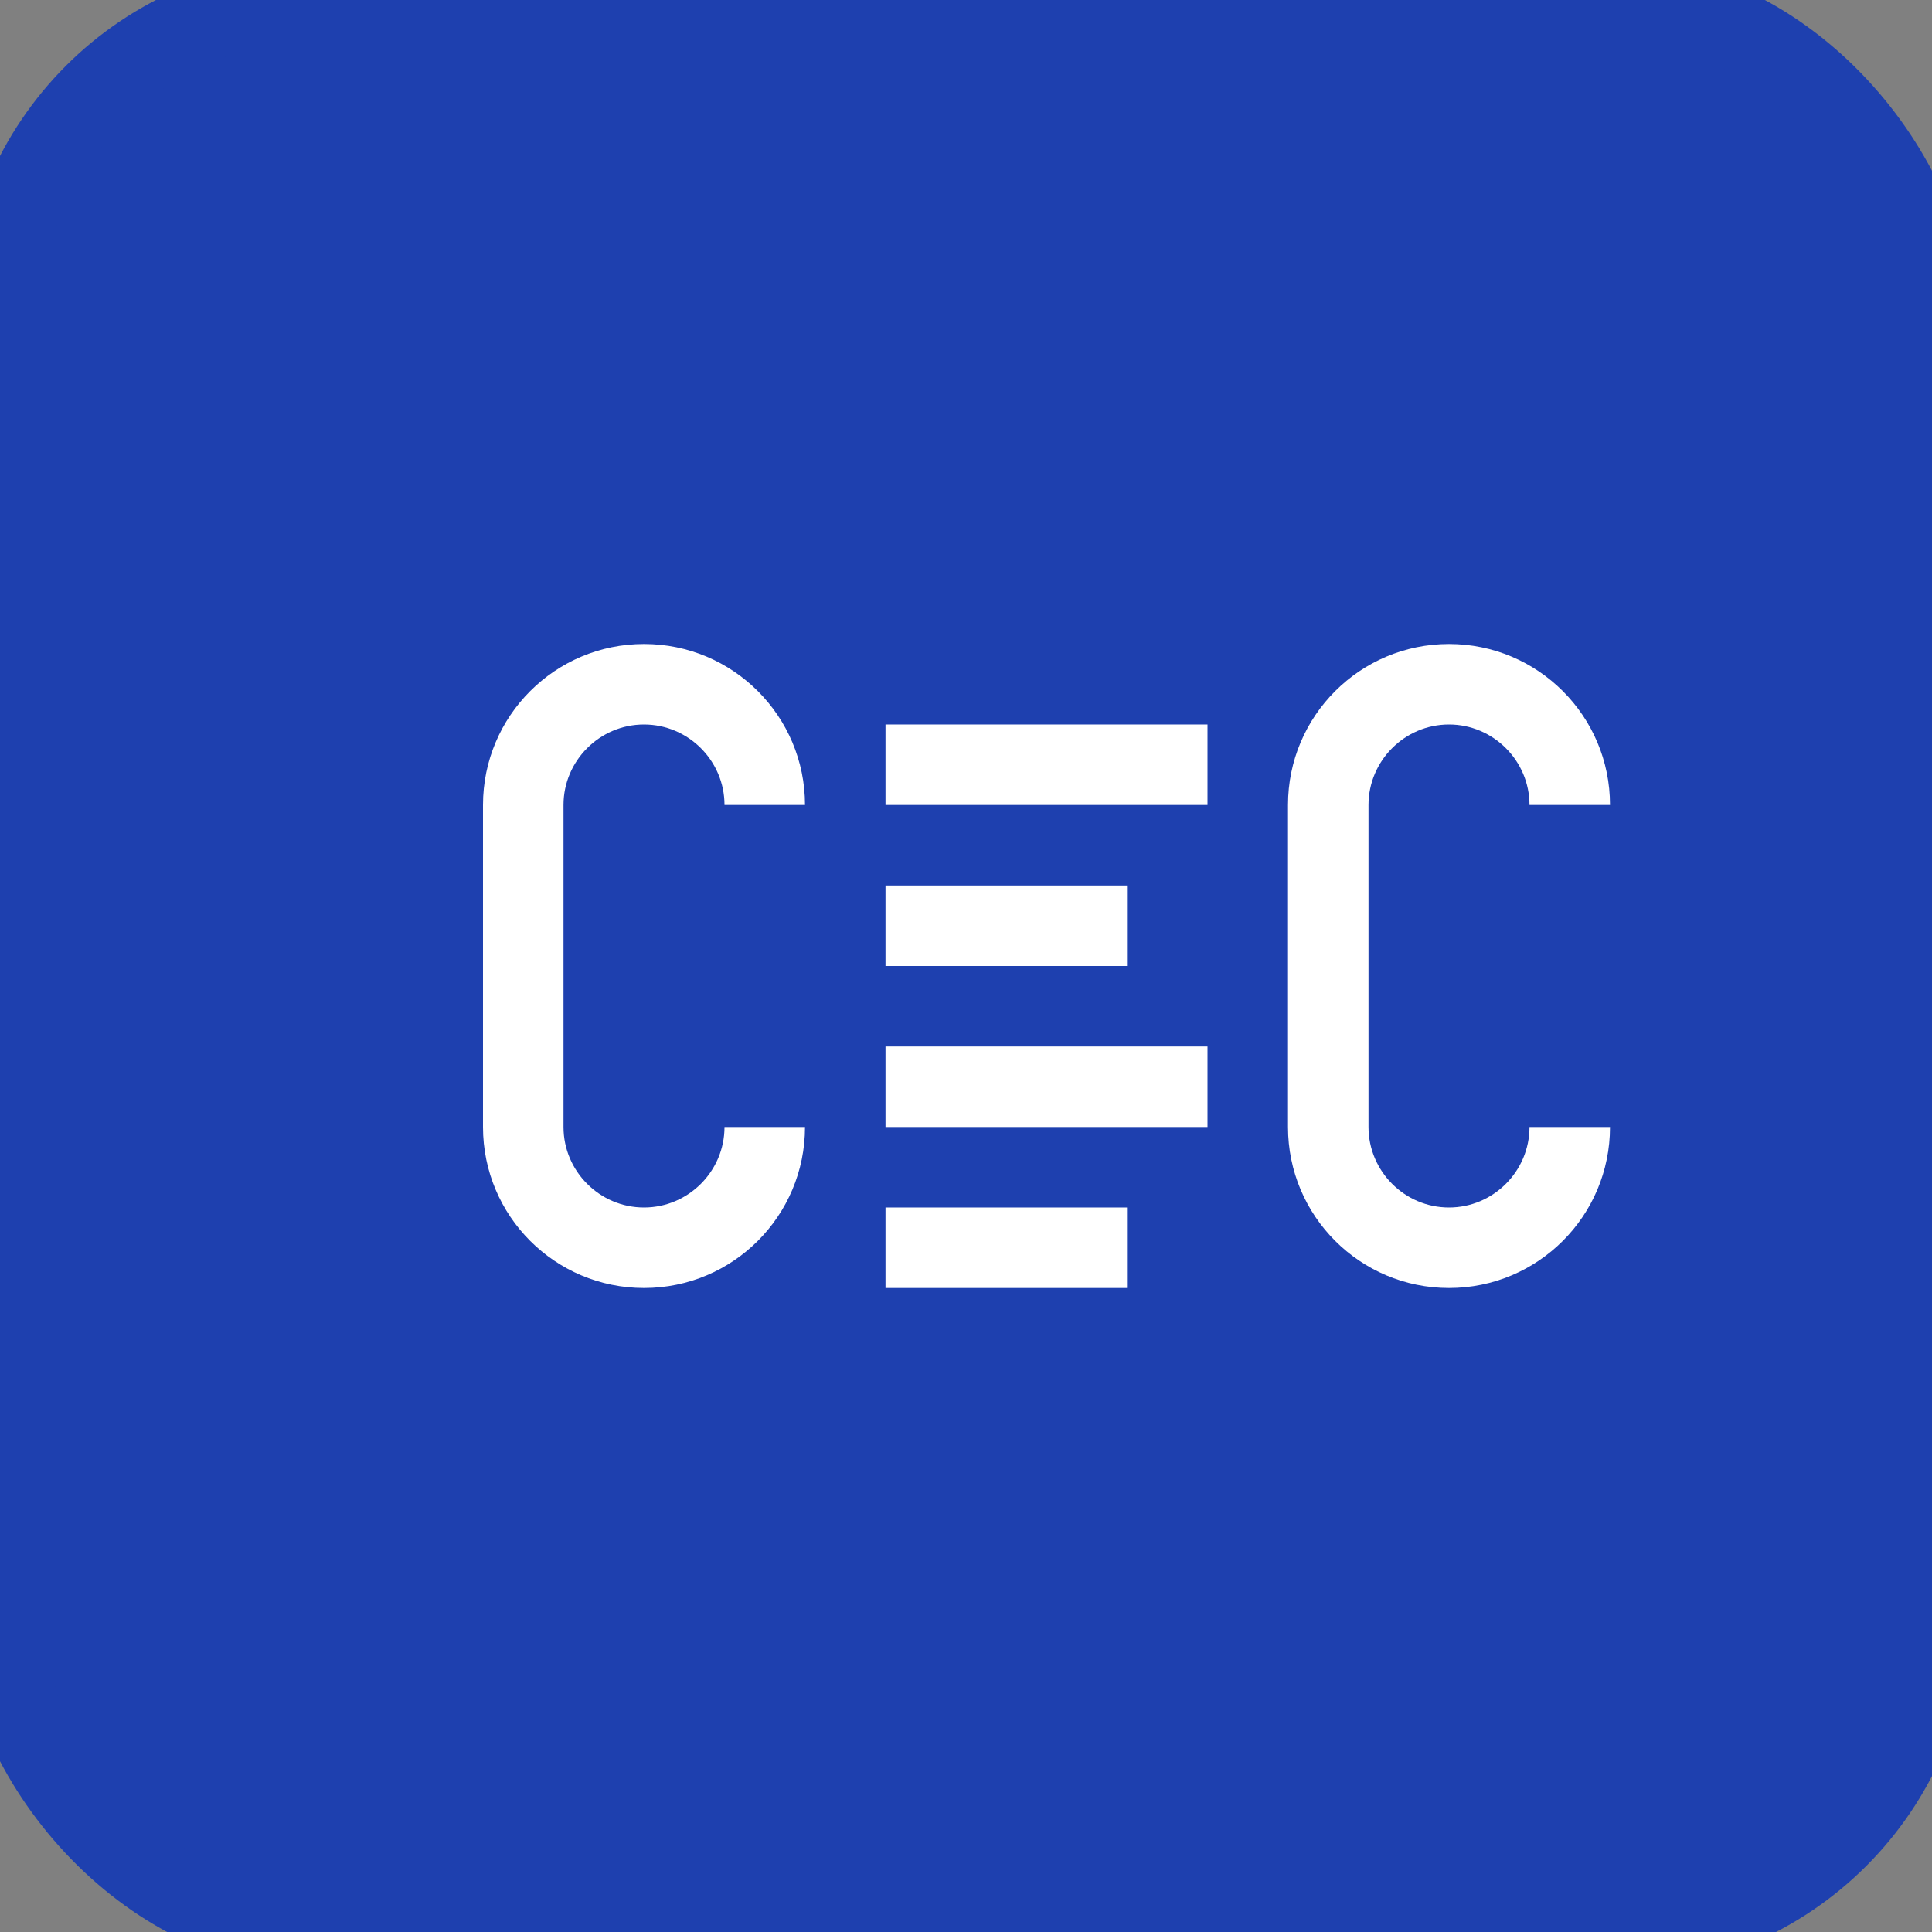 <svg width="48" height="48" viewBox="0 0 48 48" fill="none" xmlns="http://www.w3.org/2000/svg">
  <rect x="0" y="0" width="48" height="48" fill="#808080" stroke="none"/>
  <rect width="48" height="48" rx="8" fill="#1E40AF" stroke="#1E40AF" stroke-width="2"/>
  <path d="M16 32C13.79 32 12 30.21 12 28V20C12 17.79 13.79 16 16 16C18.21 16 20 17.79 20 20H18C18 18.9 17.1 18 16 18C14.9 18 14 18.9 14 20V28C14 29.1 14.9 30 16 30C17.1 30 18 29.1 18 28H20C20 30.21 18.21 32 16 32Z" fill="white"/>
  <path d="M36 32C33.79 32 32 30.21 32 28V20C32 17.79 33.79 16 36 16C38.21 16 40 17.79 40 20H38C38 18.9 37.1 18 36 18C34.9 18 34 18.9 34 20V28C34 29.1 34.9 30 36 30C37.1 30 38 29.1 38 28H40C40 30.21 38.21 32 36 32Z" fill="white"/>
  <rect x="22" y="18" width="8" height="2" fill="white"/>
  <rect x="22" y="22" width="6" height="2" fill="white"/>
  <rect x="22" y="26" width="8" height="2" fill="white"/>
  <rect x="22" y="30" width="6" height="2" fill="white"/>
</svg> 